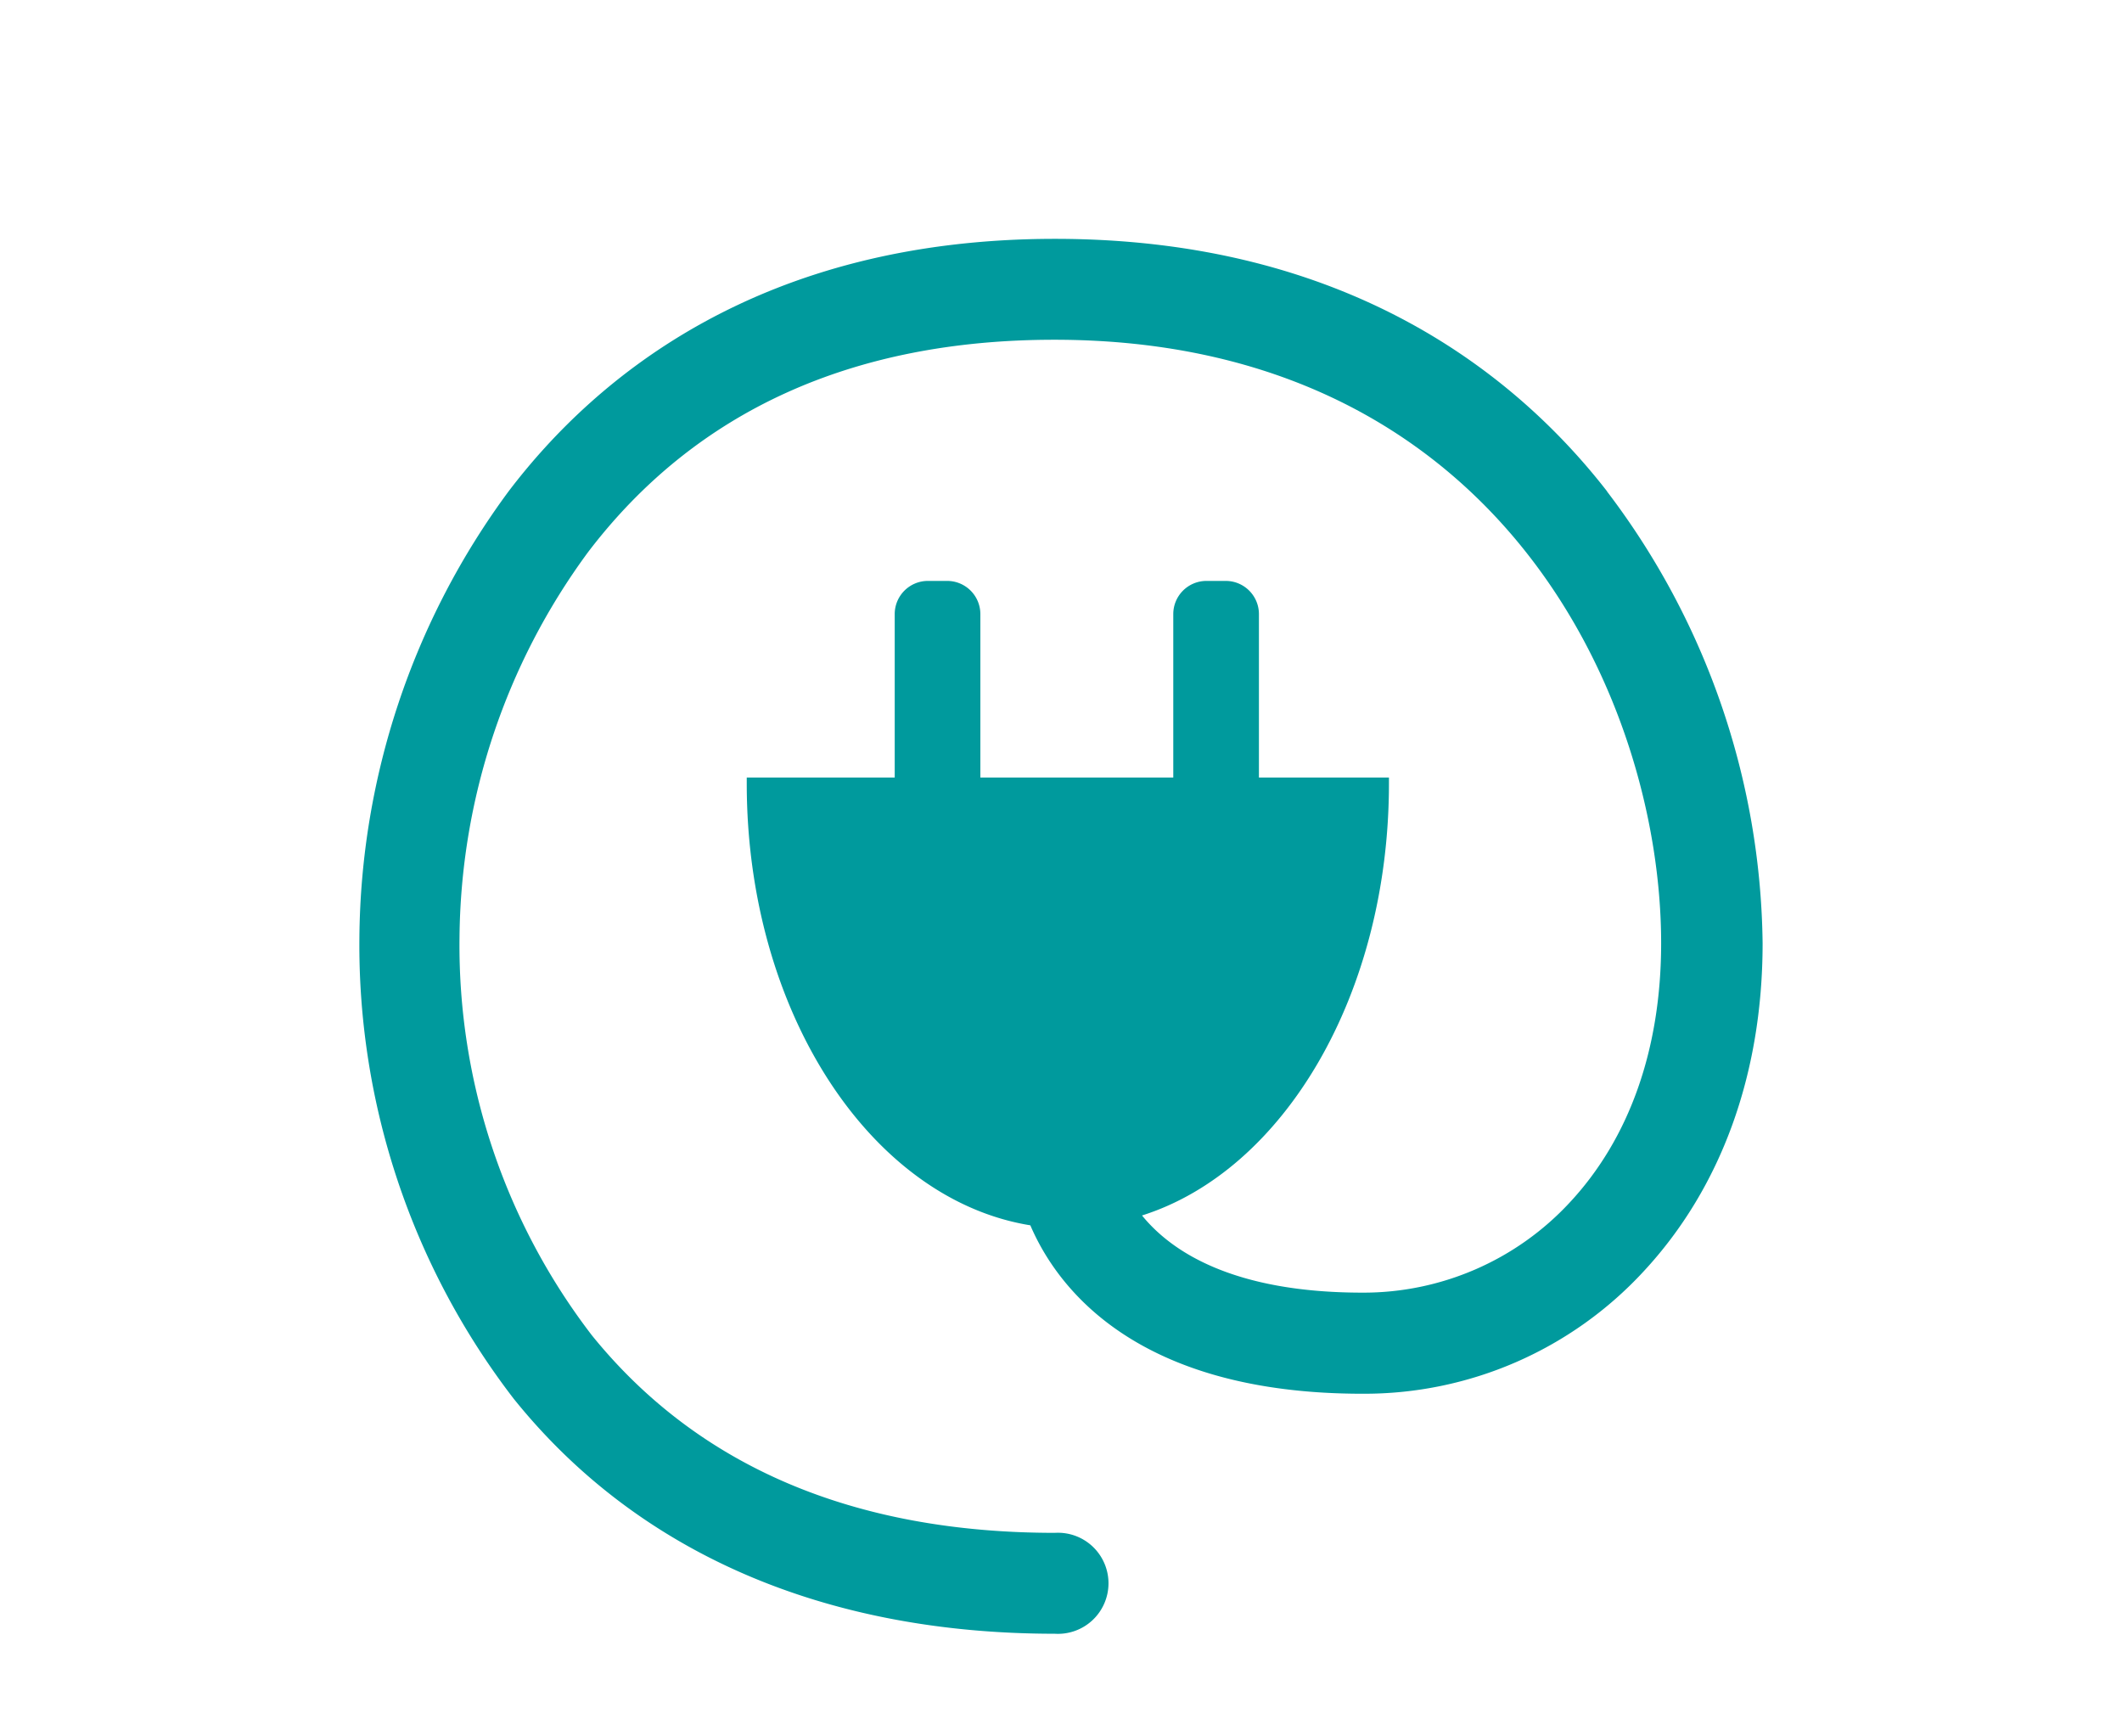 <svg id="Capa_1" data-name="Capa 1" xmlns="http://www.w3.org/2000/svg" xmlns:xlink="http://www.w3.org/1999/xlink" viewBox="0 0 110 90"><defs><style>.cls-1{fill:none;}.cls-2{clip-path:url(#clip-path);}.cls-3{fill:#009a9d;}</style><clipPath id="clip-path"><rect class="cls-1" x="18.63" y="12.38" width="72.74" height="72.3"/></clipPath></defs><g class="cls-2"><path class="cls-3" d="M83.31,25.47c-4.66-6-13.4-13.09-28.62-13.09S30.91,19.49,26.37,25.46a39.45,39.45,0,0,0-7.74,23.15,38.56,38.56,0,0,0,8,23.89c6.43,8,16.13,12.18,28.05,12.18a2.62,2.62,0,1,0,0-5.23c-10.43,0-18.5-3.44-24-10.24a33.18,33.18,0,0,1-6.86-20.6,34.15,34.15,0,0,1,6.67-20c5.57-7.31,13.7-11,24.17-11,23.08,0,31.45,18.71,31.45,31.28,0,5.47-1.64,10.12-4.75,13.45A14.57,14.57,0,0,1,70.63,67c-6.71,0-9.91-2.13-11.43-4C66.56,60.67,72,51.52,72,40.61c0-.11,0-.21,0-.31H65.26V31.83a1.72,1.72,0,0,0-1.72-1.72h-1a1.72,1.72,0,0,0-1.72,1.72V40.3h-10V31.83a1.72,1.72,0,0,0-1.72-1.72h-1a1.72,1.72,0,0,0-1.72,1.72V40.3H38.71v.31c0,11.82,6.42,21.56,14.7,22.9,1.39,3.24,5.49,8.73,17.22,8.73a19.7,19.7,0,0,0,14.58-6.35c4-4.31,6.16-10.2,6.16-17a39.37,39.37,0,0,0-8.06-23.41"/></g></svg>